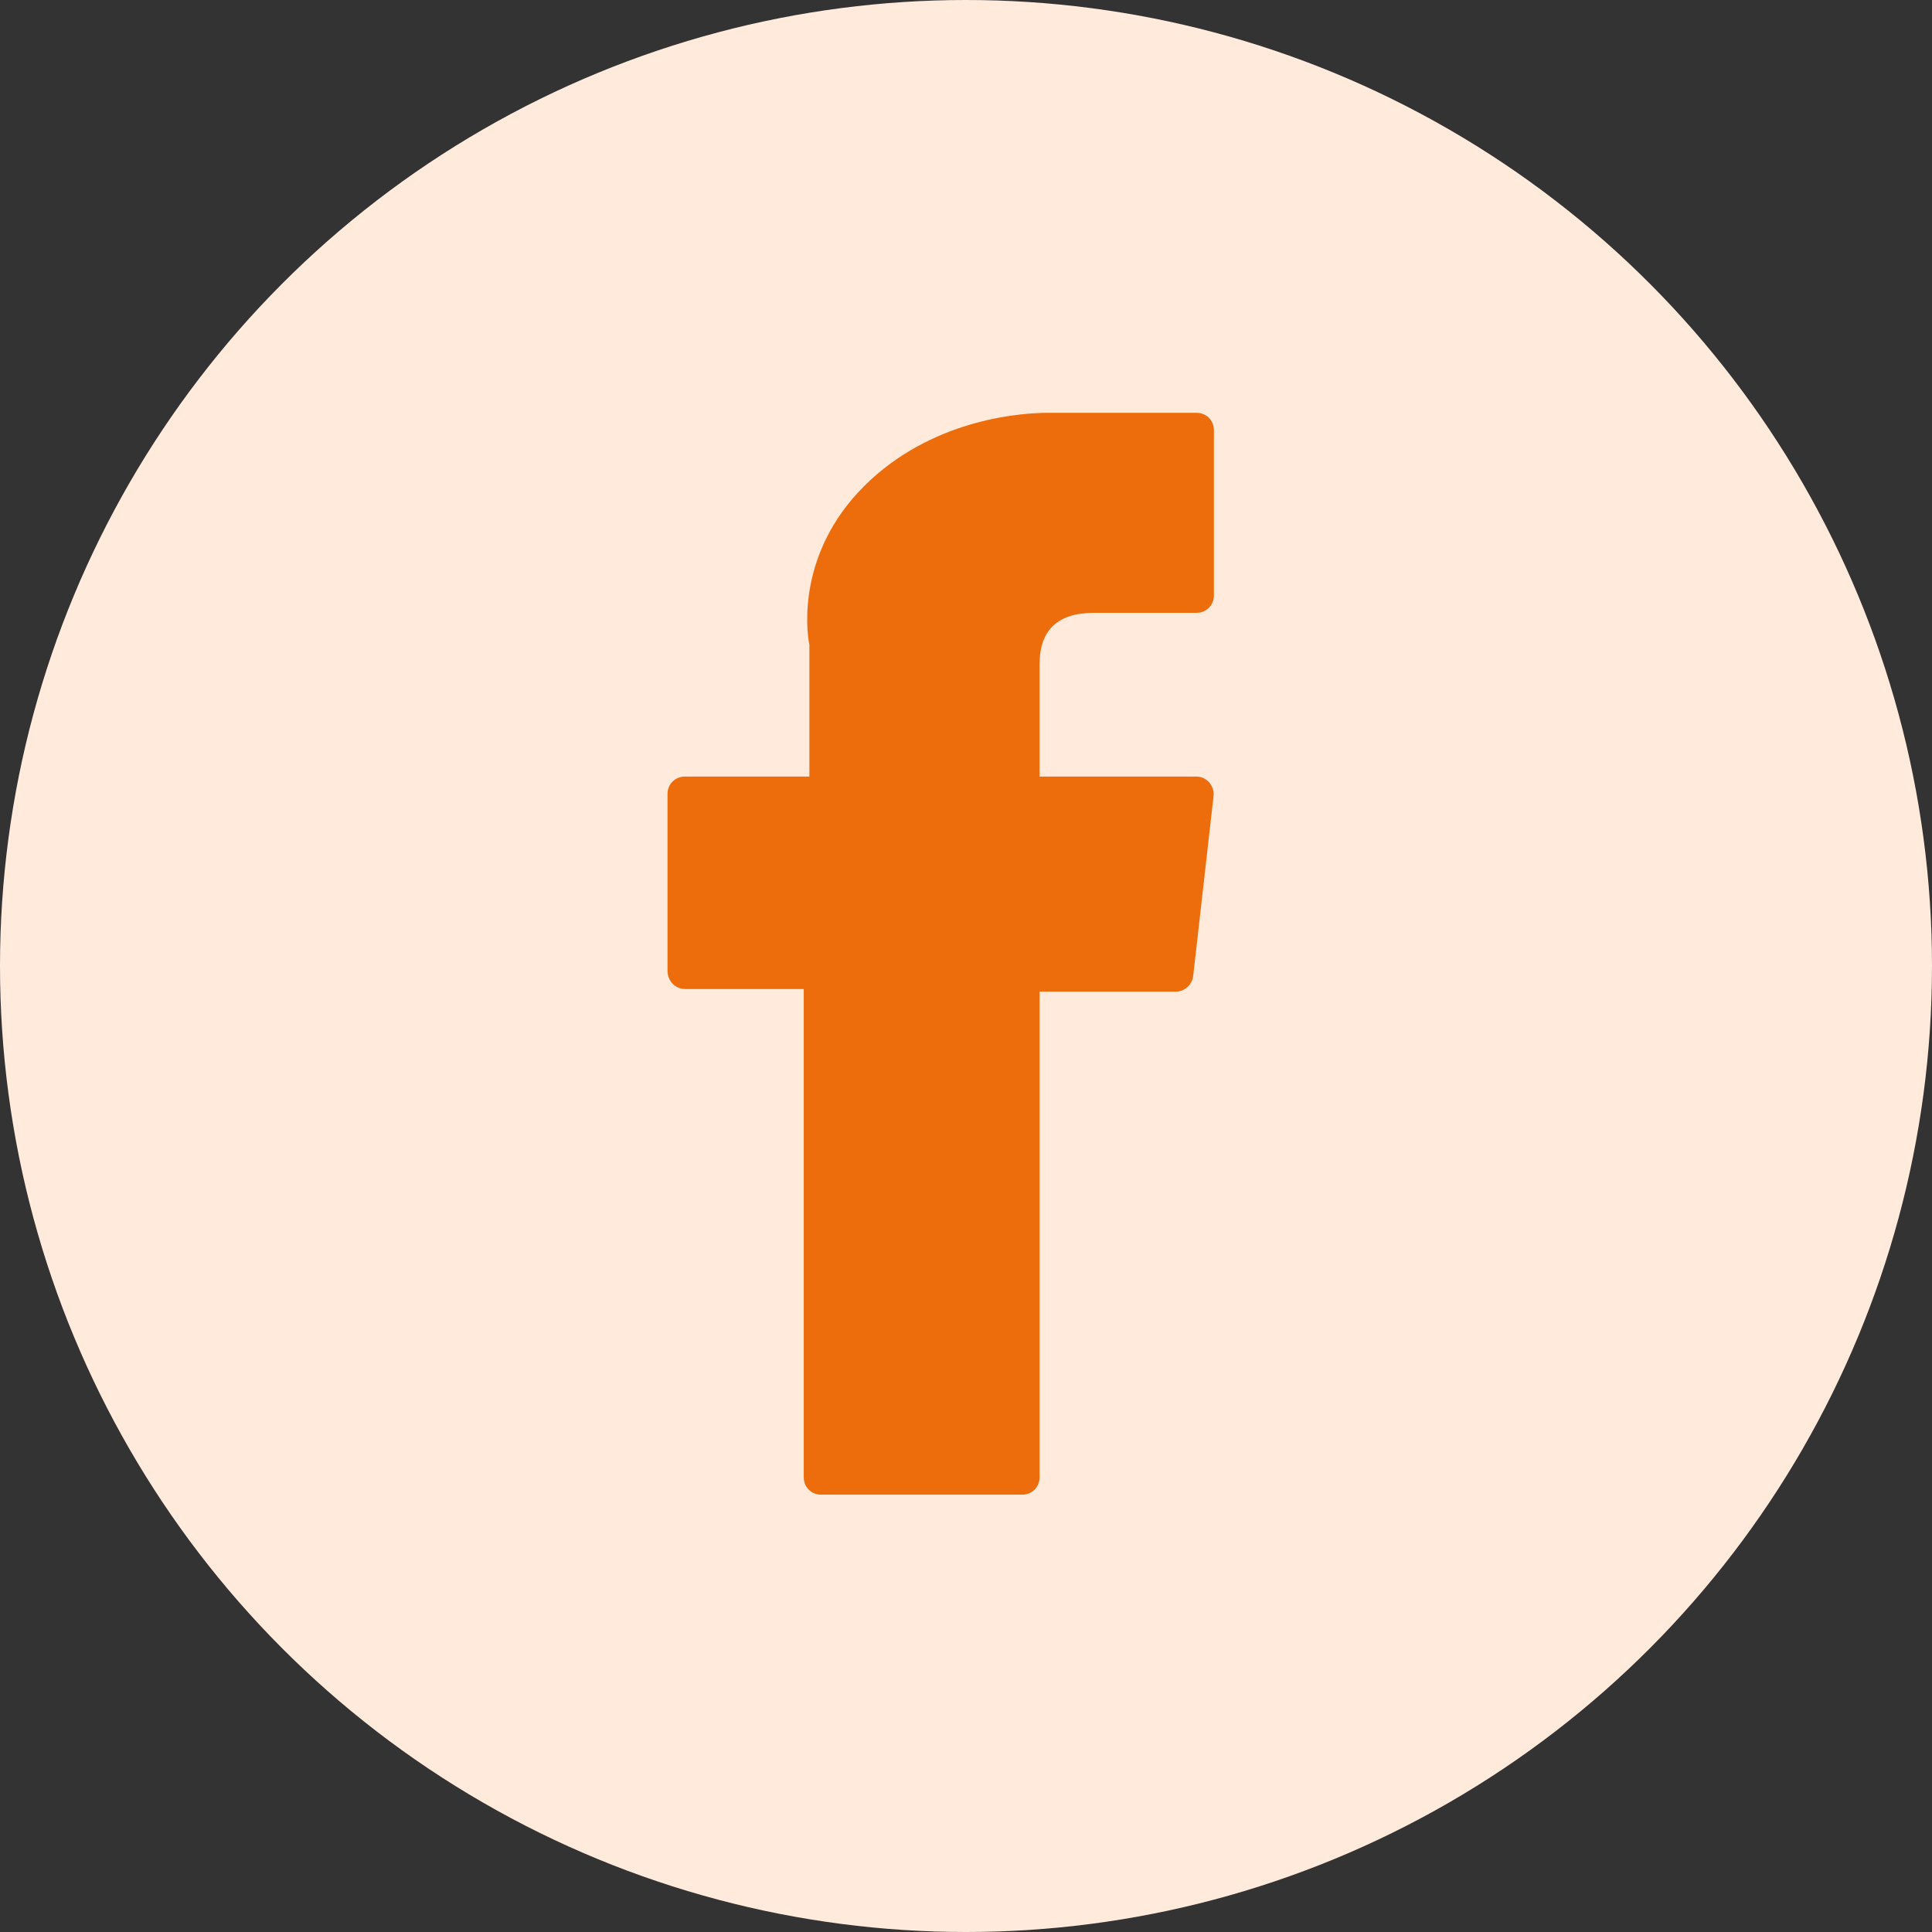 <?xml version="1.0" encoding="utf-8"?>
<!-- Generator: Adobe Illustrator 24.0.1, SVG Export Plug-In . SVG Version: 6.00 Build 0)  -->
<svg version="1.1" id="Capa_1" xmlns="http://www.w3.org/2000/svg" xmlns:xlink="http://www.w3.org/1999/xlink" x="0px" y="0px"
	 viewBox="0 0 512 512" style="enable-background:new 0 0 512 512;" xml:space="preserve">
<rect x="0" y="0" width="512" height="512" fill="#333333" stroke="none"/>
<style type="text/css">
	.st0{fill:#FFEADC;}
	.st1{fill:#ED6D0D;}
</style>
<circle class="st0" cx="256" cy="256" r="256"/>
<g id="XMLID_834_">
	<path id="XMLID_835_" class="st1" d="M181.6,262.1H213v129.4c0,2.6,2,4.6,4.6,4.6h53.3c2.6,0,4.6-2,4.6-4.6V262.8h36.1
		c2.3,0,4.3-1.8,4.6-4.1l5.4-47.7c0.2-1.3-0.3-2.6-1.1-3.6c-0.9-1-2.1-1.6-3.4-1.6h-41.6V176c0-9,4.8-13.6,14.4-13.6
		c1.4,0,27.2,0,27.2,0c2.6,0,4.6-2,4.6-4.6V114c0-2.6-2-4.6-4.6-4.6h-37.5c-0.3,0-0.8,0-1.8,0c-6.5,0-29.1,1.3-47,17.7
		c-19.8,18.2-17.1,40-16.3,43.8v34.9h-33c-2.6,0-4.6,2-4.6,4.6v47C177,260.1,179,262.1,181.6,262.1z"/>
</g>
</svg>

